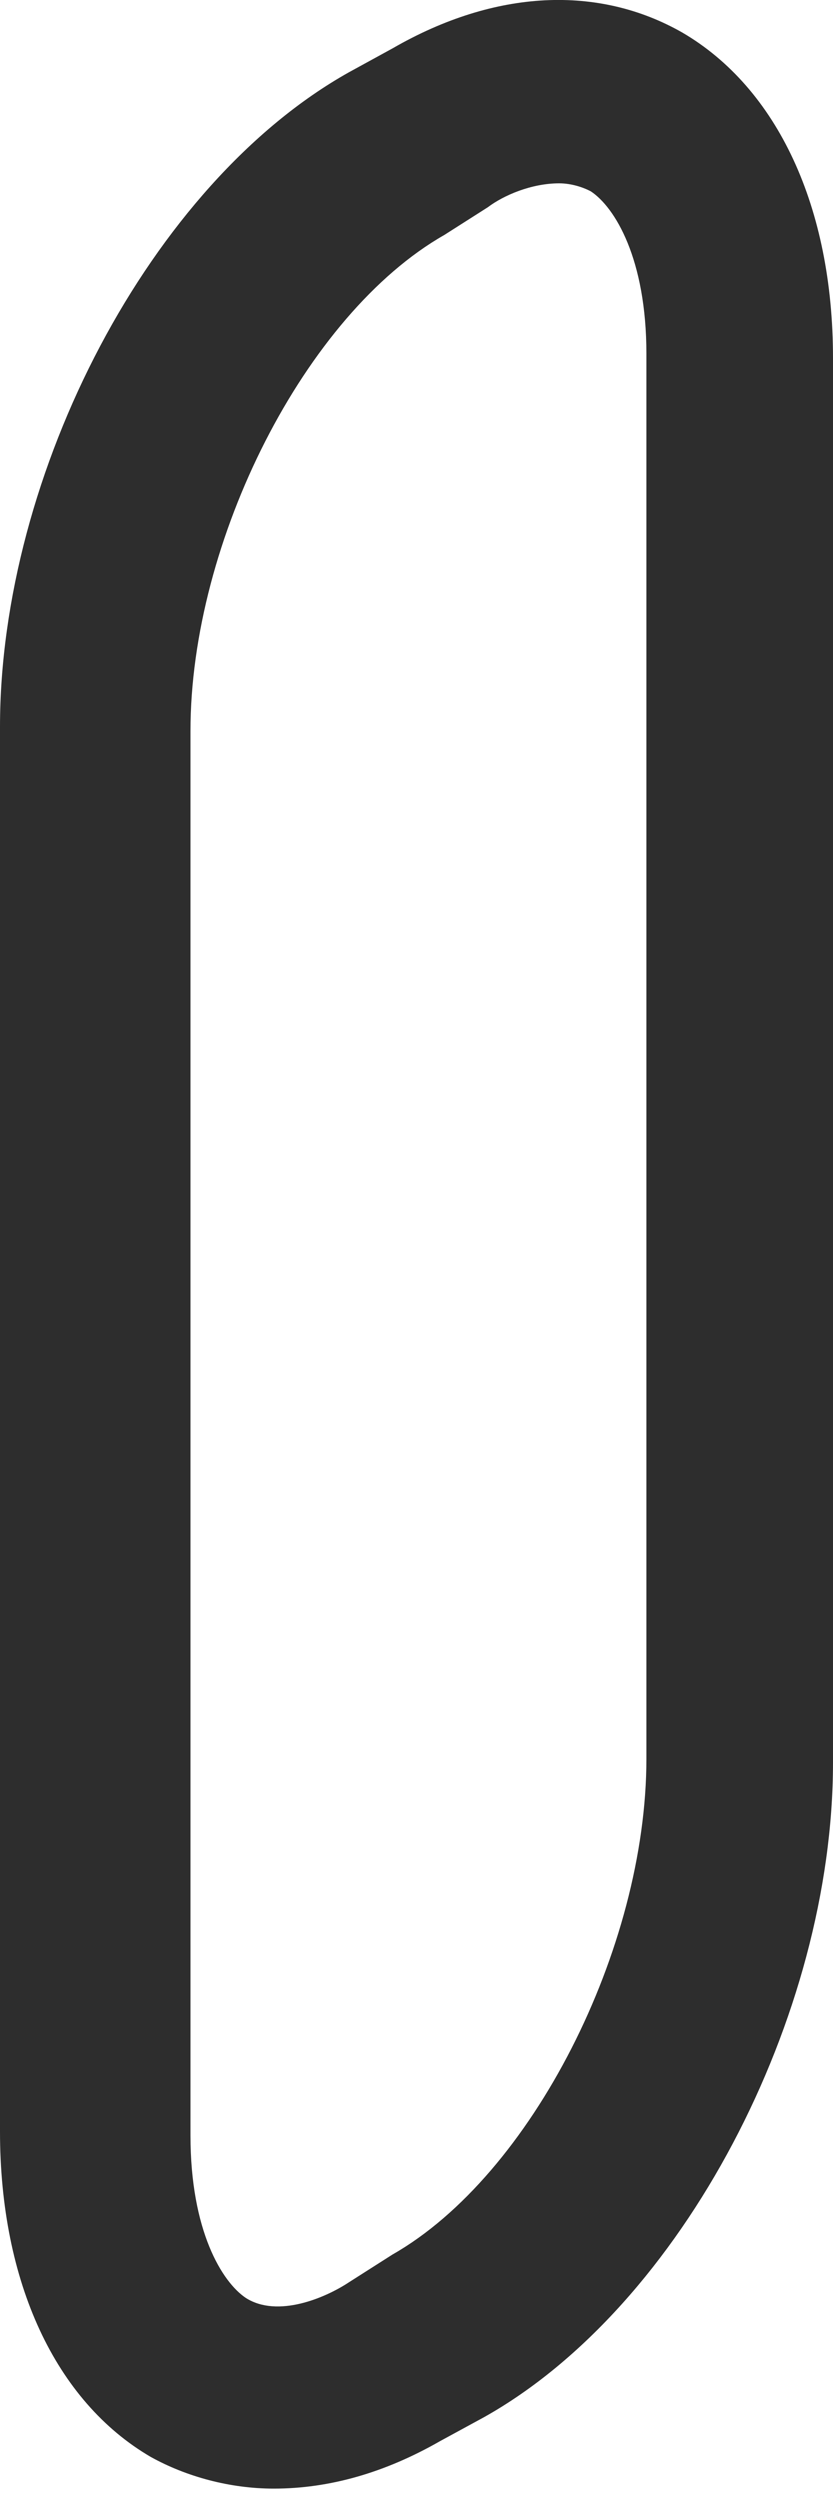 <svg width="3" height="9" viewBox="0 0 3 9" fill="none" xmlns="http://www.w3.org/2000/svg">
<path d="M0.986 8.959C0.828 8.959 0.671 8.916 0.543 8.845C0.2 8.645 0 8.216 0 7.673V2.617C0 1.703 0.543 0.66 1.257 0.26L1.414 0.174C1.785 -0.04 2.157 -0.054 2.457 0.117C2.8 0.317 3 0.746 3 1.289V6.345C3 7.259 2.457 8.302 1.743 8.702L1.585 8.788C1.386 8.902 1.186 8.959 0.986 8.959ZM2.014 0.66C1.914 0.66 1.814 0.703 1.757 0.746L1.6 0.846C1.1 1.131 0.686 1.946 0.686 2.631V7.688C0.686 8.031 0.8 8.216 0.886 8.273C1 8.345 1.171 8.273 1.257 8.216L1.414 8.116C1.914 7.831 2.328 7.016 2.328 6.331V1.274C2.328 0.931 2.214 0.746 2.128 0.689C2.1 0.674 2.057 0.66 2.014 0.66Z" fill="#2D2D2D"/>
</svg>

